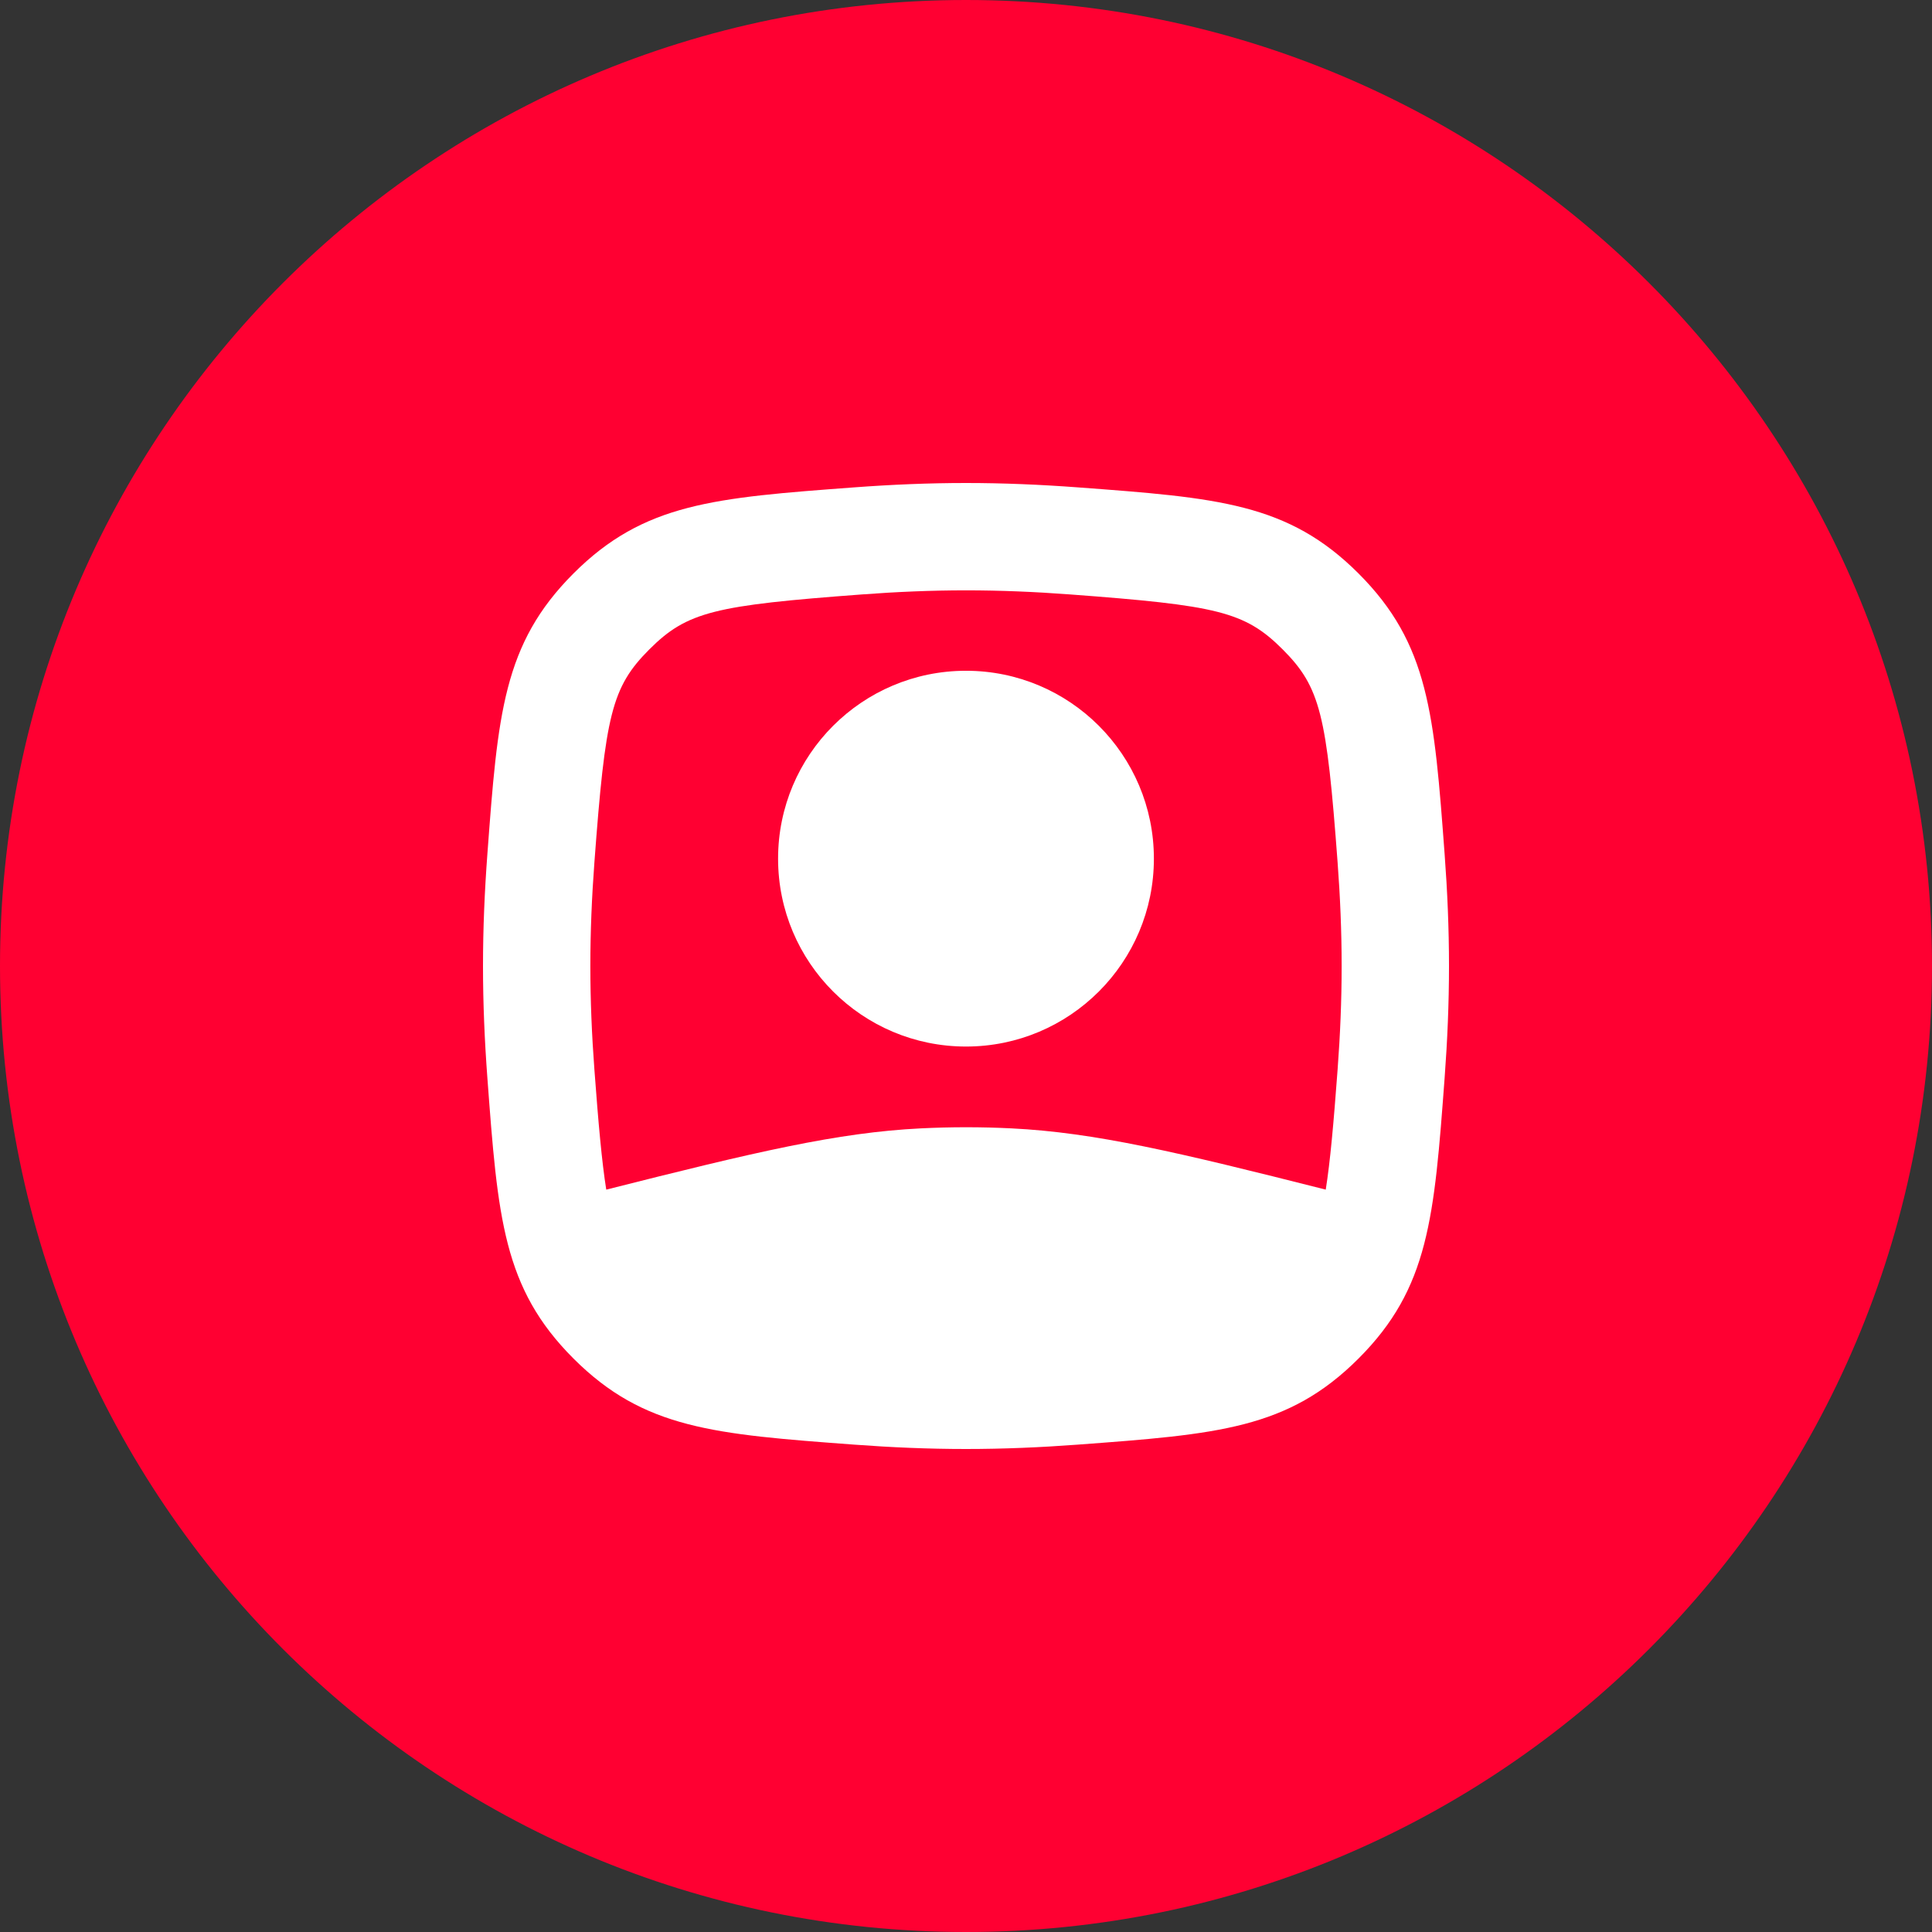 <?xml version="1.0" encoding="UTF-8"?> <svg xmlns="http://www.w3.org/2000/svg" width="64" height="64" viewBox="0 0 64 64" fill="none"><rect x="0" y="0" width="64" height="64" fill="#333333" stroke="none"/><path d="M64 32C64 49.673 49.673 64 32 64C14.327 64 0 49.673 0 32C0 14.327 14.327 0 32 0C49.673 0 64 14.327 64 32Z" fill="#FF0032"></path><path d="M32 22.22C28.562 22.22 25.775 25.006 25.775 28.444C25.775 31.882 28.562 34.668 32 34.668C35.437 34.668 38.224 31.882 38.224 28.444C38.224 25.006 35.437 22.22 32 22.22Z" fill="white"></path><path fill-rule="evenodd" clip-rule="evenodd" d="M16.144 28.307C16.49 23.657 16.663 21.331 18.997 18.997C21.331 16.663 23.657 16.49 28.307 16.144C29.513 16.054 30.756 16 32 16C33.244 16 34.487 16.054 35.693 16.144C40.343 16.49 42.669 16.663 45.003 18.997C47.337 21.331 47.51 23.657 47.856 28.307C47.946 29.513 48 30.756 48 32C48 33.244 47.946 34.487 47.856 35.693C47.51 40.343 47.337 42.669 45.003 45.003C42.669 47.337 40.343 47.51 35.693 47.856C34.487 47.946 33.244 48 32 48C30.756 48 29.513 47.946 28.307 47.856C23.657 47.51 21.331 47.337 18.997 45.003C16.663 42.669 16.49 40.343 16.144 35.693C16.054 34.487 16 33.244 16 32C16 30.756 16.054 29.513 16.144 28.307ZM28.571 19.69C29.704 19.605 30.858 19.556 32 19.556C33.142 19.556 34.296 19.605 35.429 19.69C40.318 20.054 41.233 20.256 42.489 21.511C43.744 22.767 43.946 23.682 44.31 28.571C44.395 29.704 44.444 30.858 44.444 32C44.444 33.142 44.395 34.296 44.31 35.429C44.177 37.216 44.066 38.472 43.917 39.408C38.964 38.154 36.26 37.516 33.51 37.379C32.507 37.329 31.502 37.329 30.498 37.379C27.748 37.516 25.042 38.154 20.083 39.408C19.934 38.472 19.823 37.216 19.69 35.429C19.605 34.296 19.556 33.142 19.556 32C19.556 30.858 19.605 29.704 19.69 28.571C20.054 23.682 20.256 22.767 21.511 21.511C22.767 20.256 23.682 20.054 28.571 19.69Z" fill="white"></path></svg> 